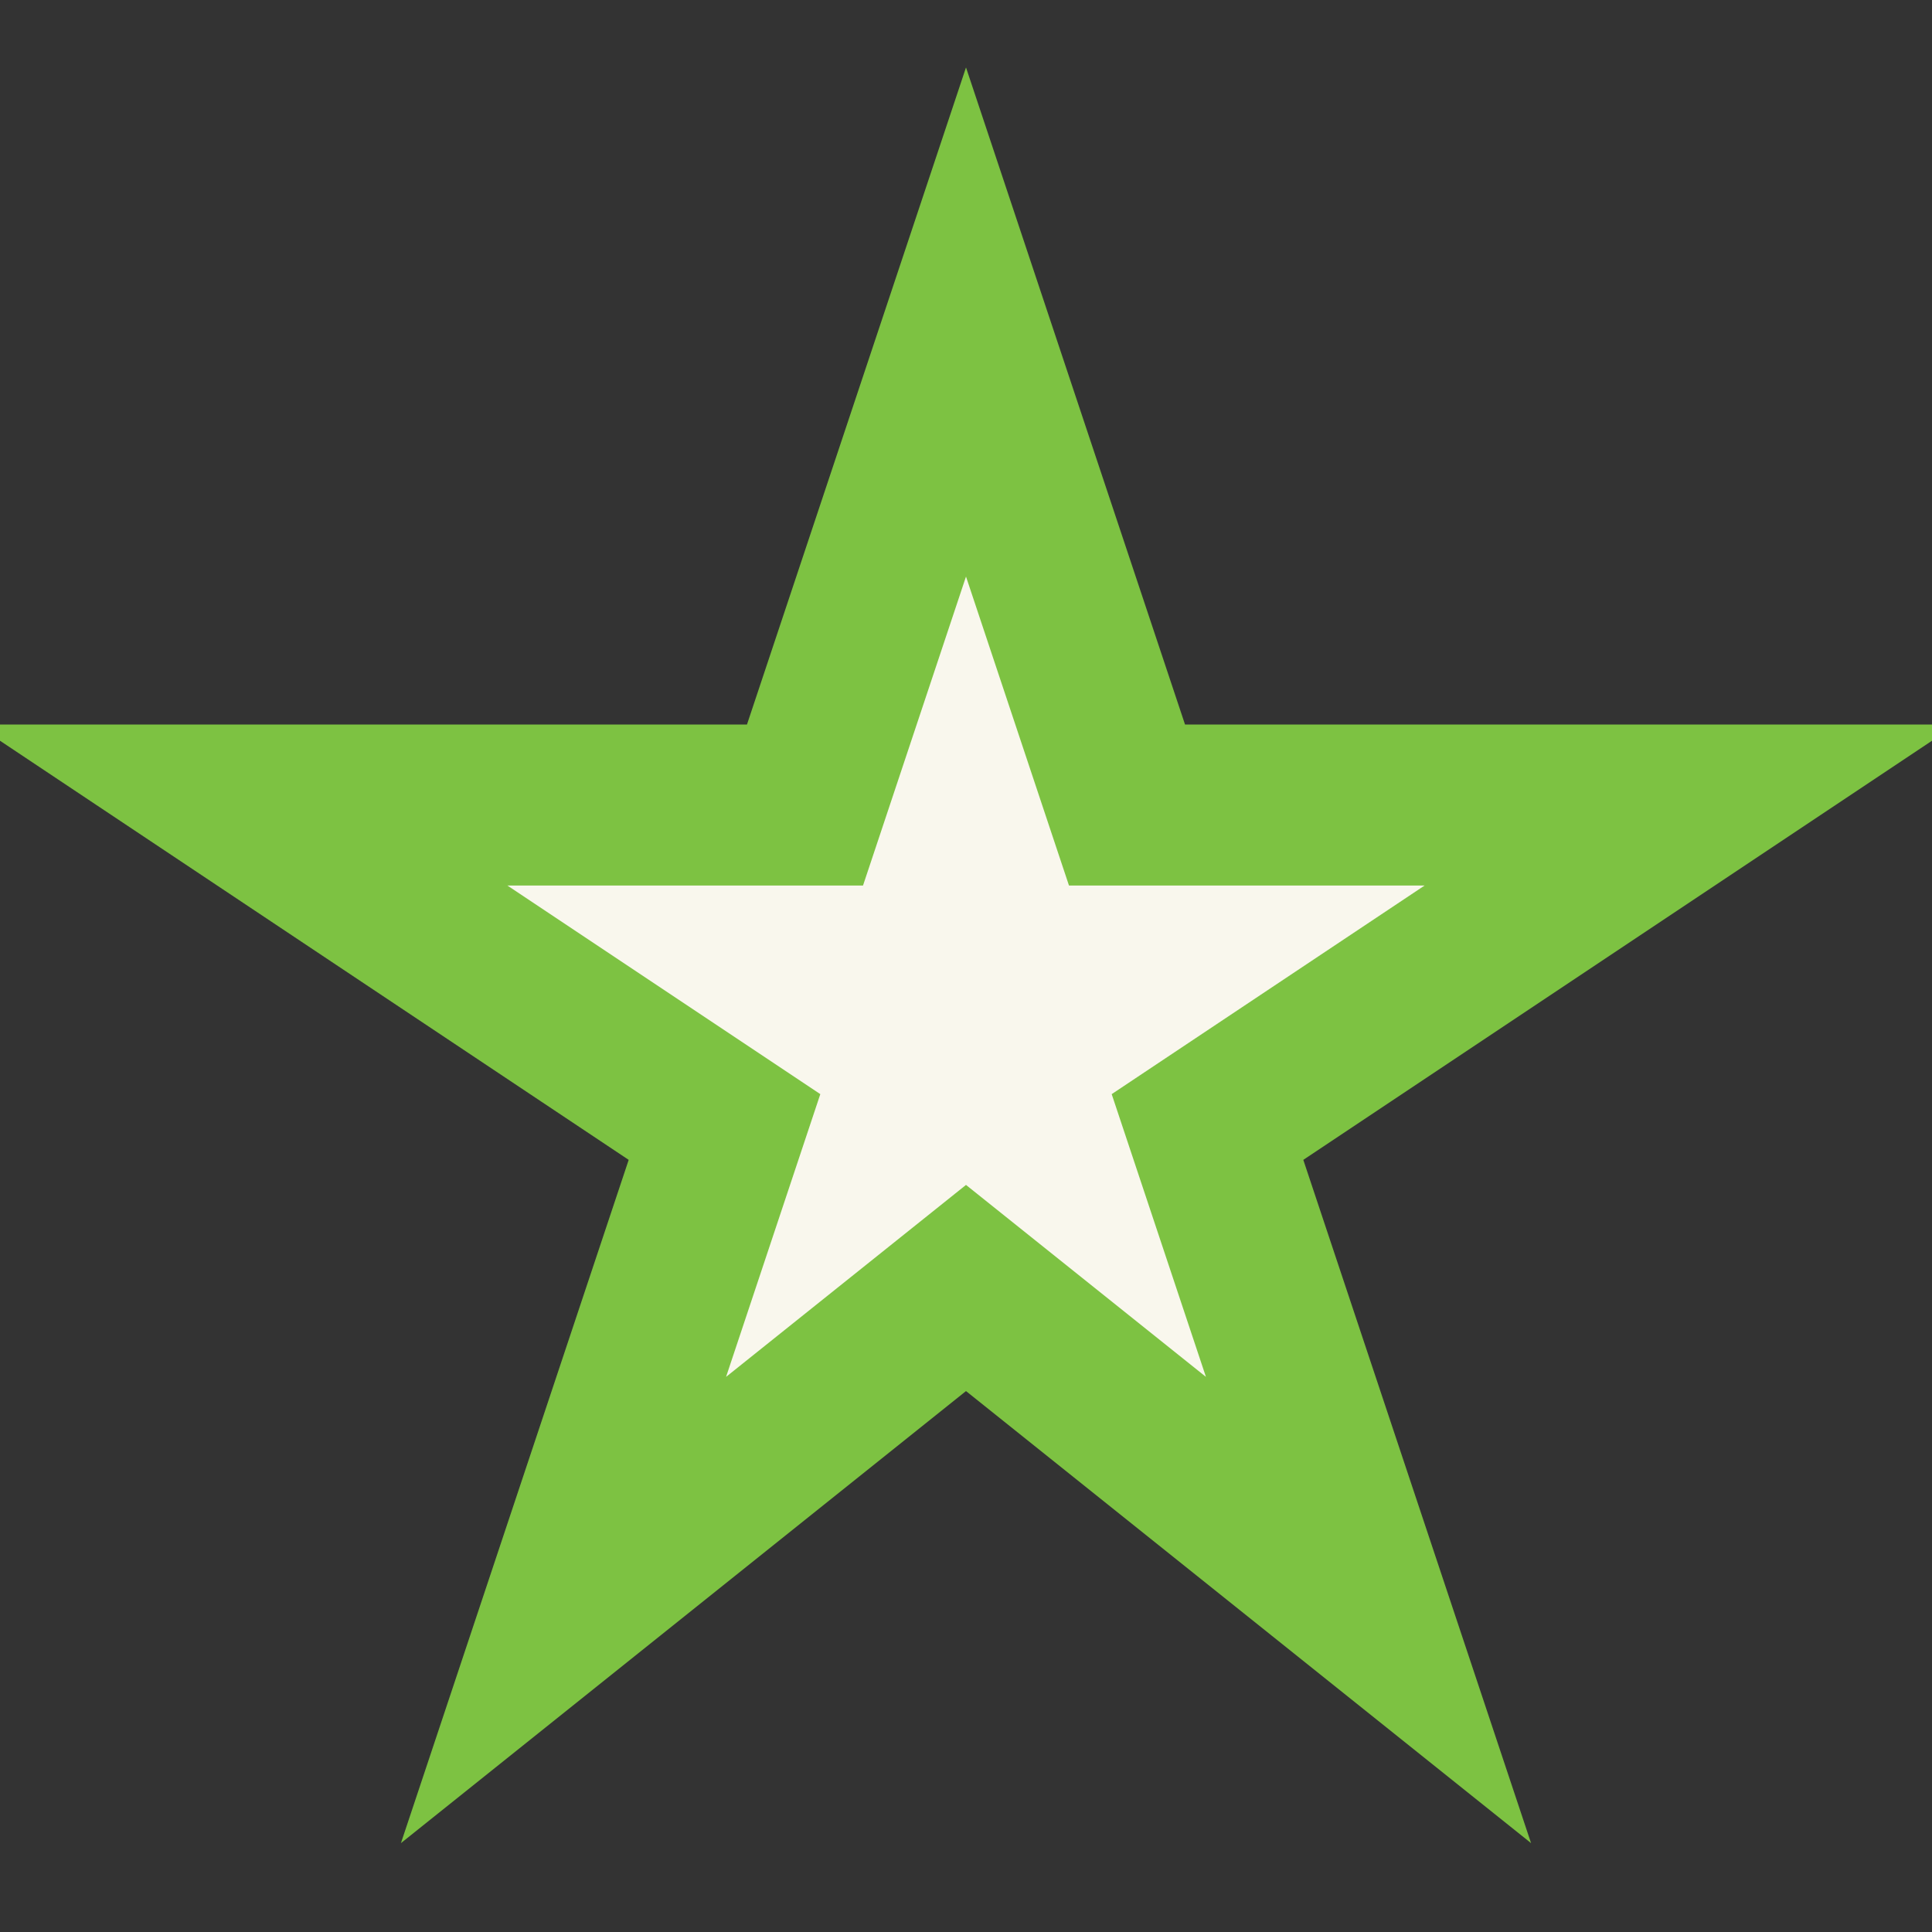 <?xml version="1.0" encoding="UTF-8"?>
<svg xmlns="http://www.w3.org/2000/svg" width="24" height="24" viewBox="0 0 24 24"><rect x="0" y="0" width="24" height="24" fill="#333333" stroke="none"/><polygon points="12,4 14,10 21,10 15,14 17,20 12,16 7,20 9,14 3,10 10,10" fill="#F9F7ED" stroke="#7DC242" stroke-width="2"/></svg>